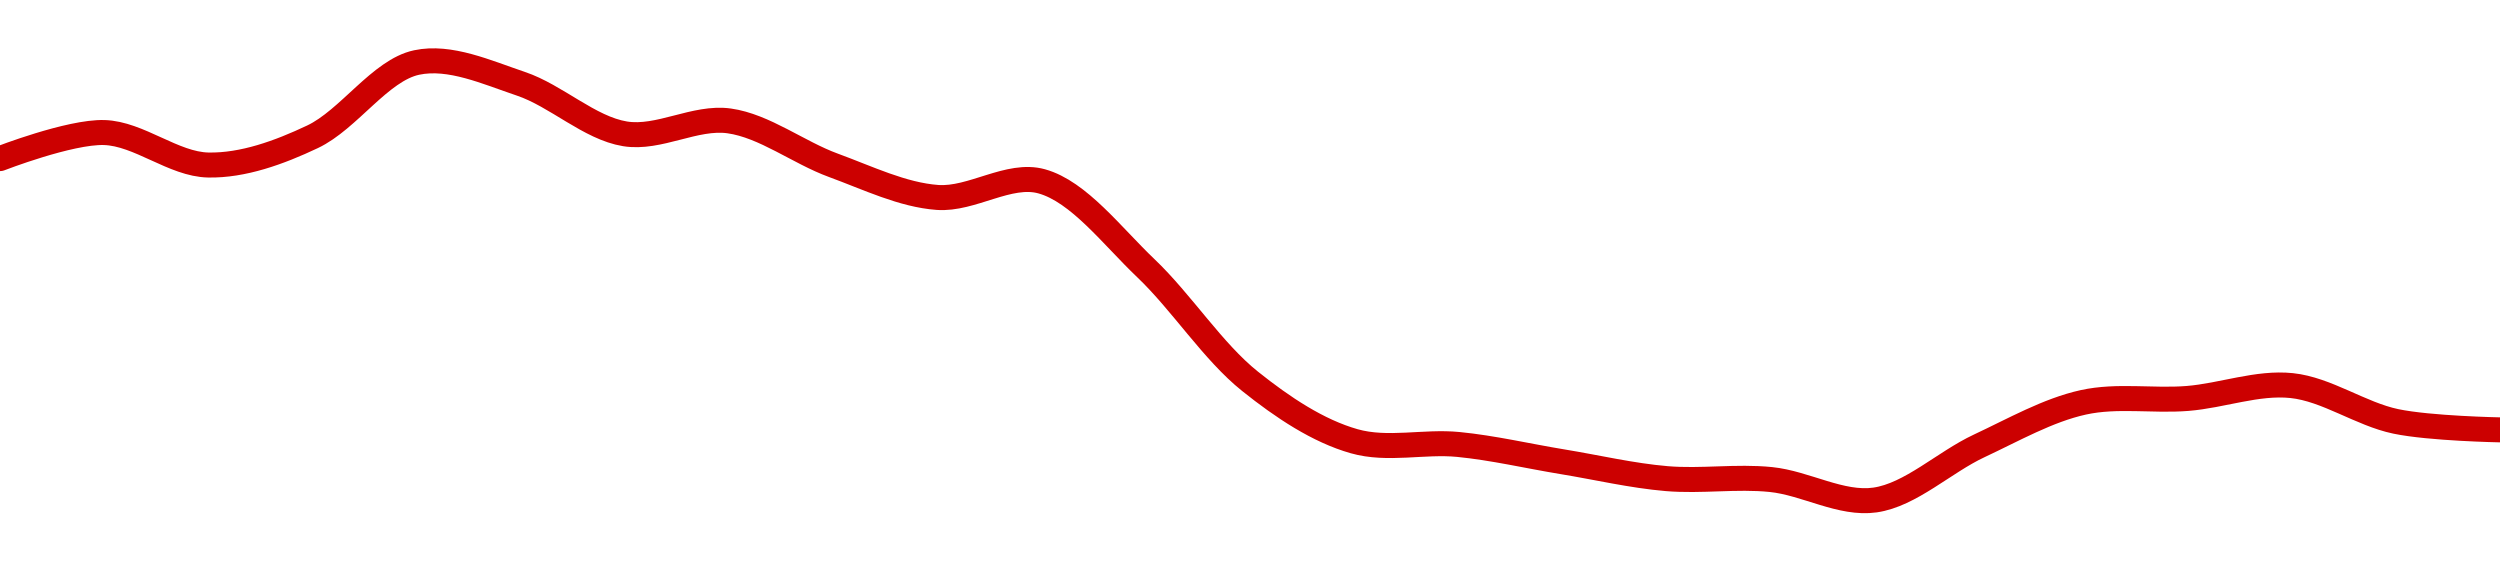 <!-- series1d: [0.646692,0.649586,0.645979,0.649112,0.657363,0.655003,0.649441,0.650878,0.645949,0.642378,0.644169,0.634524,0.621965,0.615308,0.614949,0.613028,0.611155,0.611055,0.608782,0.614789,0.619626,0.620059,0.621487,0.61751,0.61657] -->

<svg width="200" height="45" viewBox="0 0 200 45" xmlns="http://www.w3.org/2000/svg">
  <defs>
    <linearGradient id="grad-area" x1="0" y1="0" x2="0" y2="1">
      <stop offset="0%" stop-color="rgba(255,82,82,.2)" />
      <stop offset="100%" stop-color="rgba(0,0,0,0)" />
    </linearGradient>
  </defs>

  <path d="M0,12.688C0,12.688,5.567,10.524,8.333,10.603C11.122,10.683,13.881,13.149,16.667,13.202C19.437,13.254,22.331,12.208,25,10.944C27.906,9.569,30.415,5.62,33.333,5C35.994,4.435,38.945,5.784,41.667,6.7C44.505,7.656,47.152,10.241,50,10.707C52.714,11.152,55.606,9.289,58.333,9.672C61.166,10.07,63.862,12.196,66.667,13.223C69.419,14.231,72.198,15.591,75,15.796C77.755,15.997,80.71,13.777,83.333,14.506C86.309,15.332,88.971,18.888,91.667,21.454C94.537,24.187,97.029,28.127,100,30.502C102.627,32.602,105.449,34.48,108.333,35.298C111.019,36.061,113.898,35.285,116.667,35.557C119.454,35.83,122.222,36.485,125,36.941C127.777,37.396,130.547,38.054,133.333,38.29C136.102,38.525,138.902,38.081,141.667,38.362C144.458,38.646,147.289,40.389,150,40C152.851,39.591,155.528,36.984,158.333,35.672C161.085,34.385,163.831,32.812,166.667,32.187C169.391,31.588,172.227,32.098,175,31.876C177.783,31.652,180.588,30.56,183.333,30.847C186.145,31.141,188.851,33.123,191.667,33.712C194.409,34.285,200,34.389,200,34.389"
        fill="none"
        stroke="#CC0000"
        stroke-width="2"
        stroke-linejoin="round"
        stroke-linecap="round"
        />
</svg>